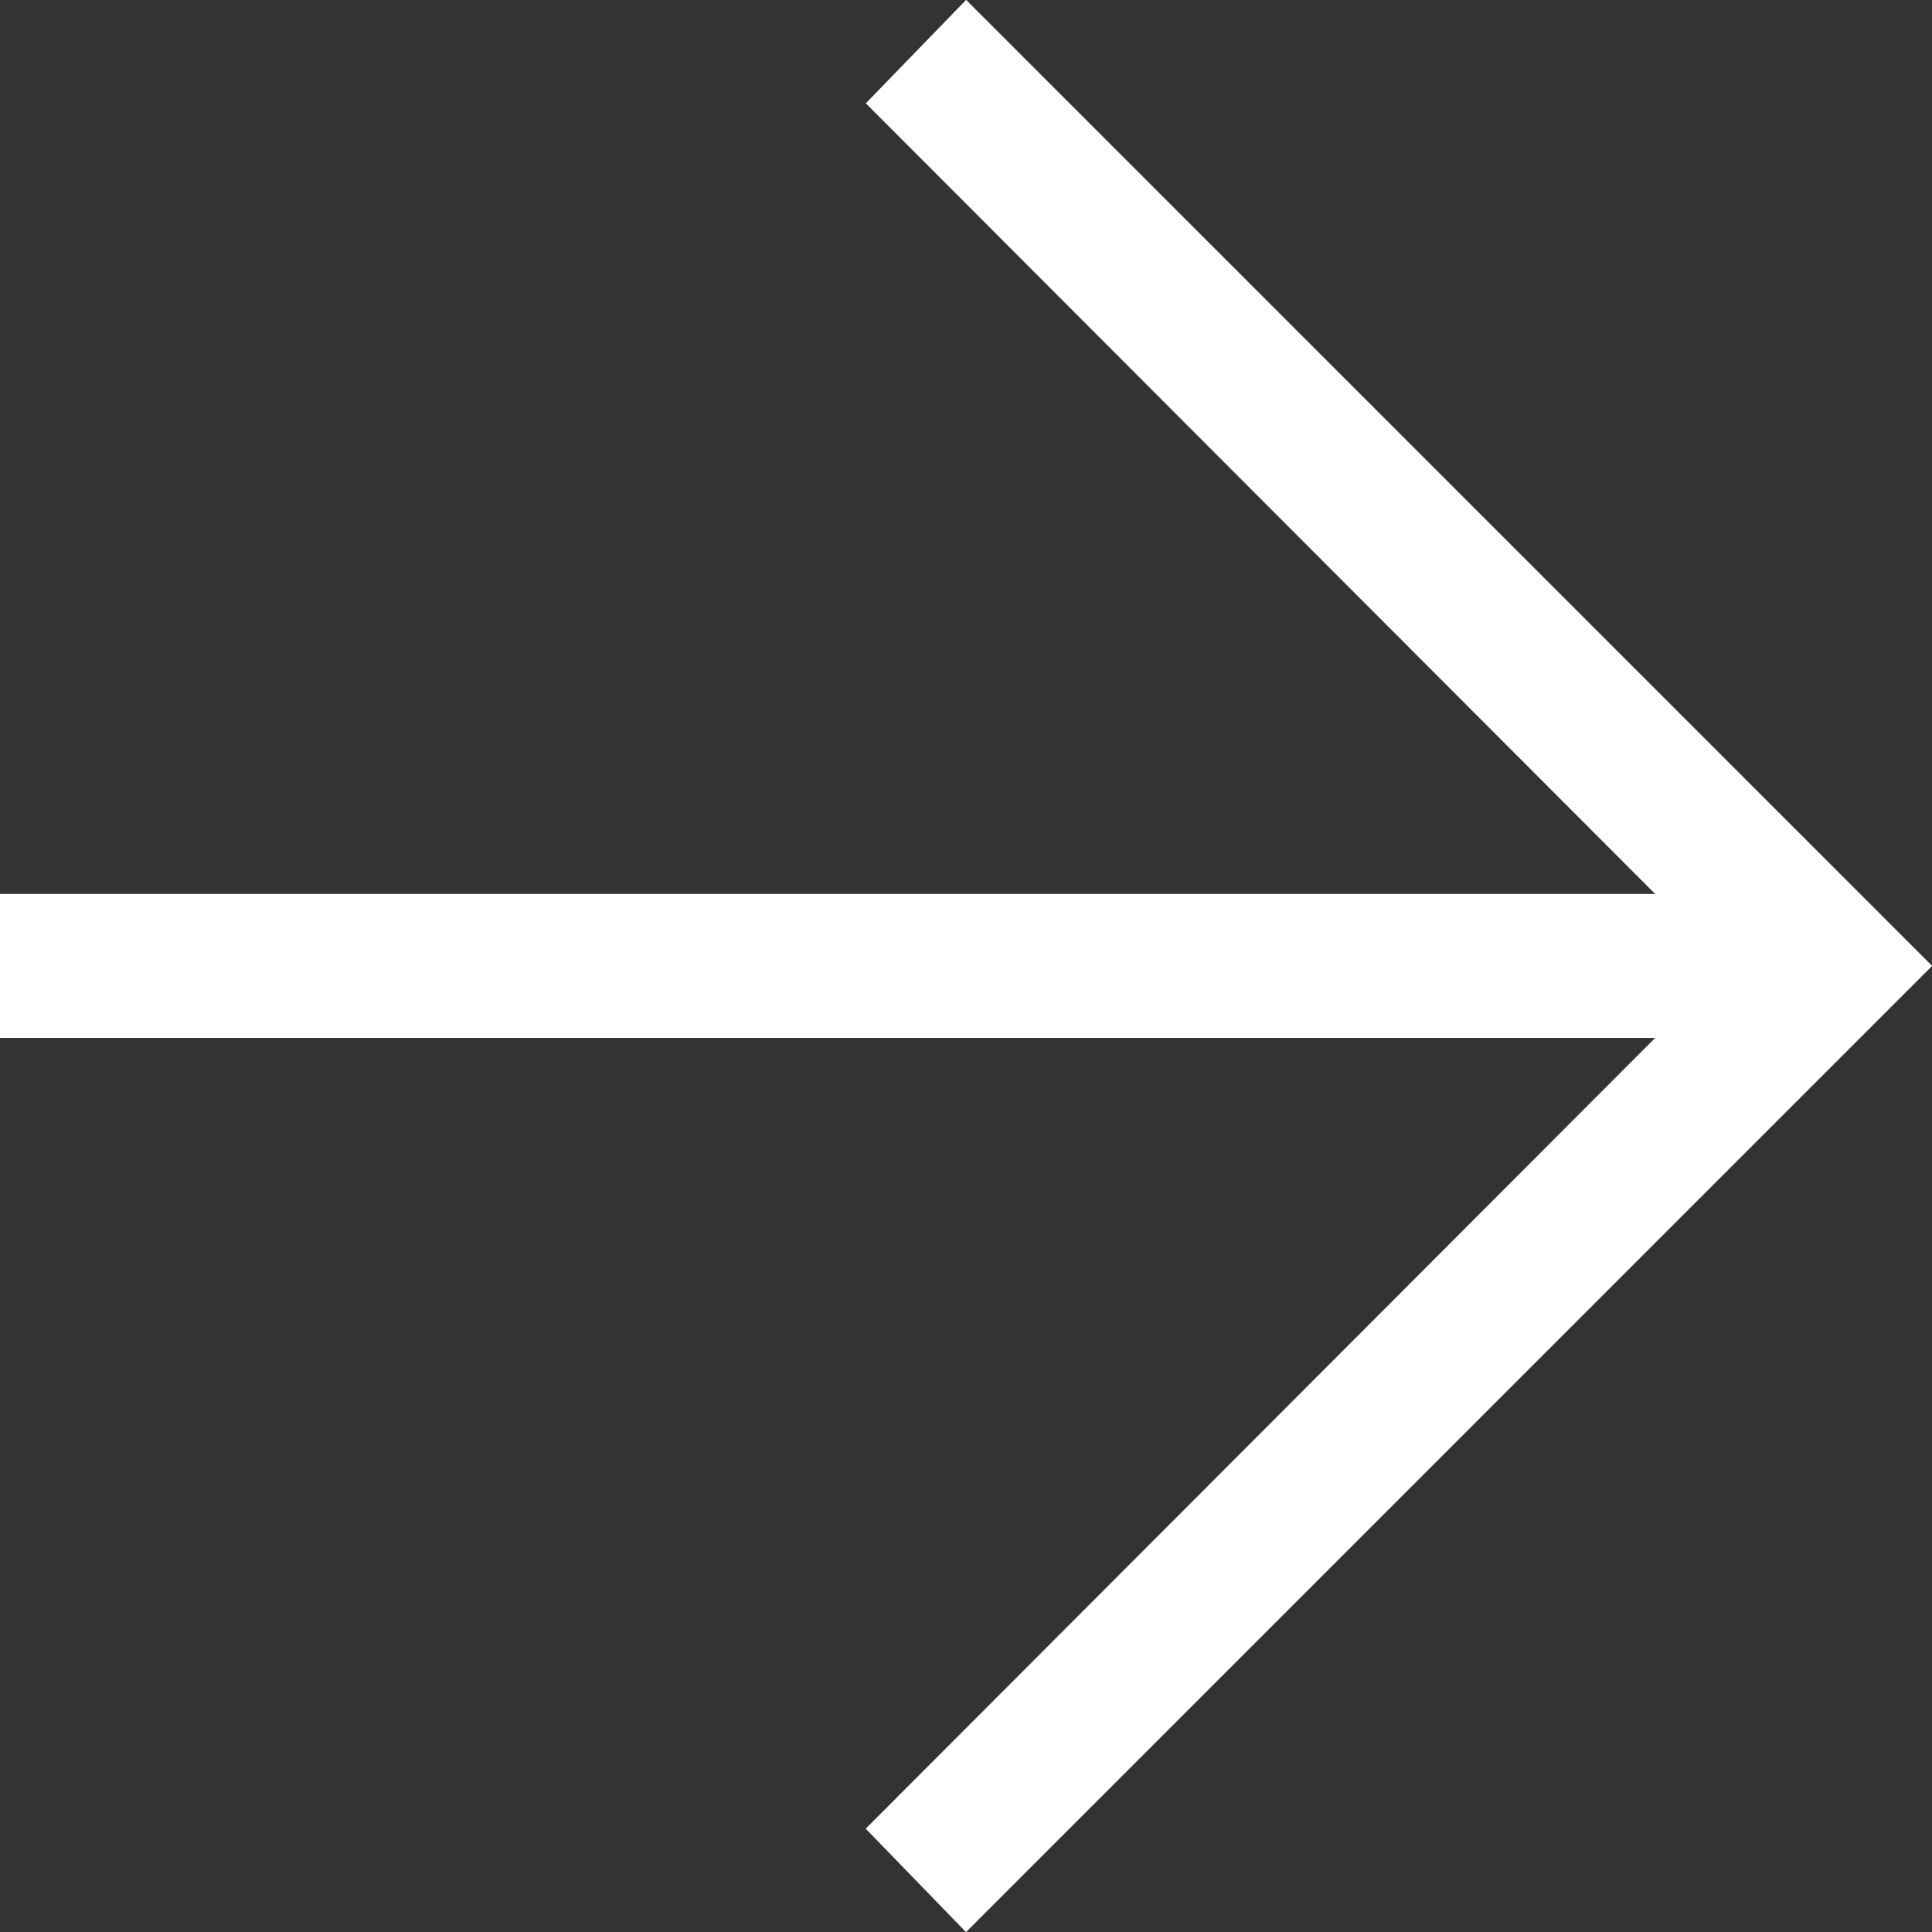 <svg xmlns="http://www.w3.org/2000/svg" width="17.896" height="17.896" viewBox="0 0 17.896 17.896">
  <rect x="0" y="0" width="17.896" height="17.896" fill="#333333" stroke="none"/>
  <path id="arrow_forward_FILL0_wght300_GRAD0_opsz48" d="M184.334,289.283l-.929-.958L190.718,281H175.386v-1.333h15.332l-7.312-7.324.929-.958,8.948,8.948Z" transform="translate(-175.386 -271.386)" fill="#fff"/>
</svg>
